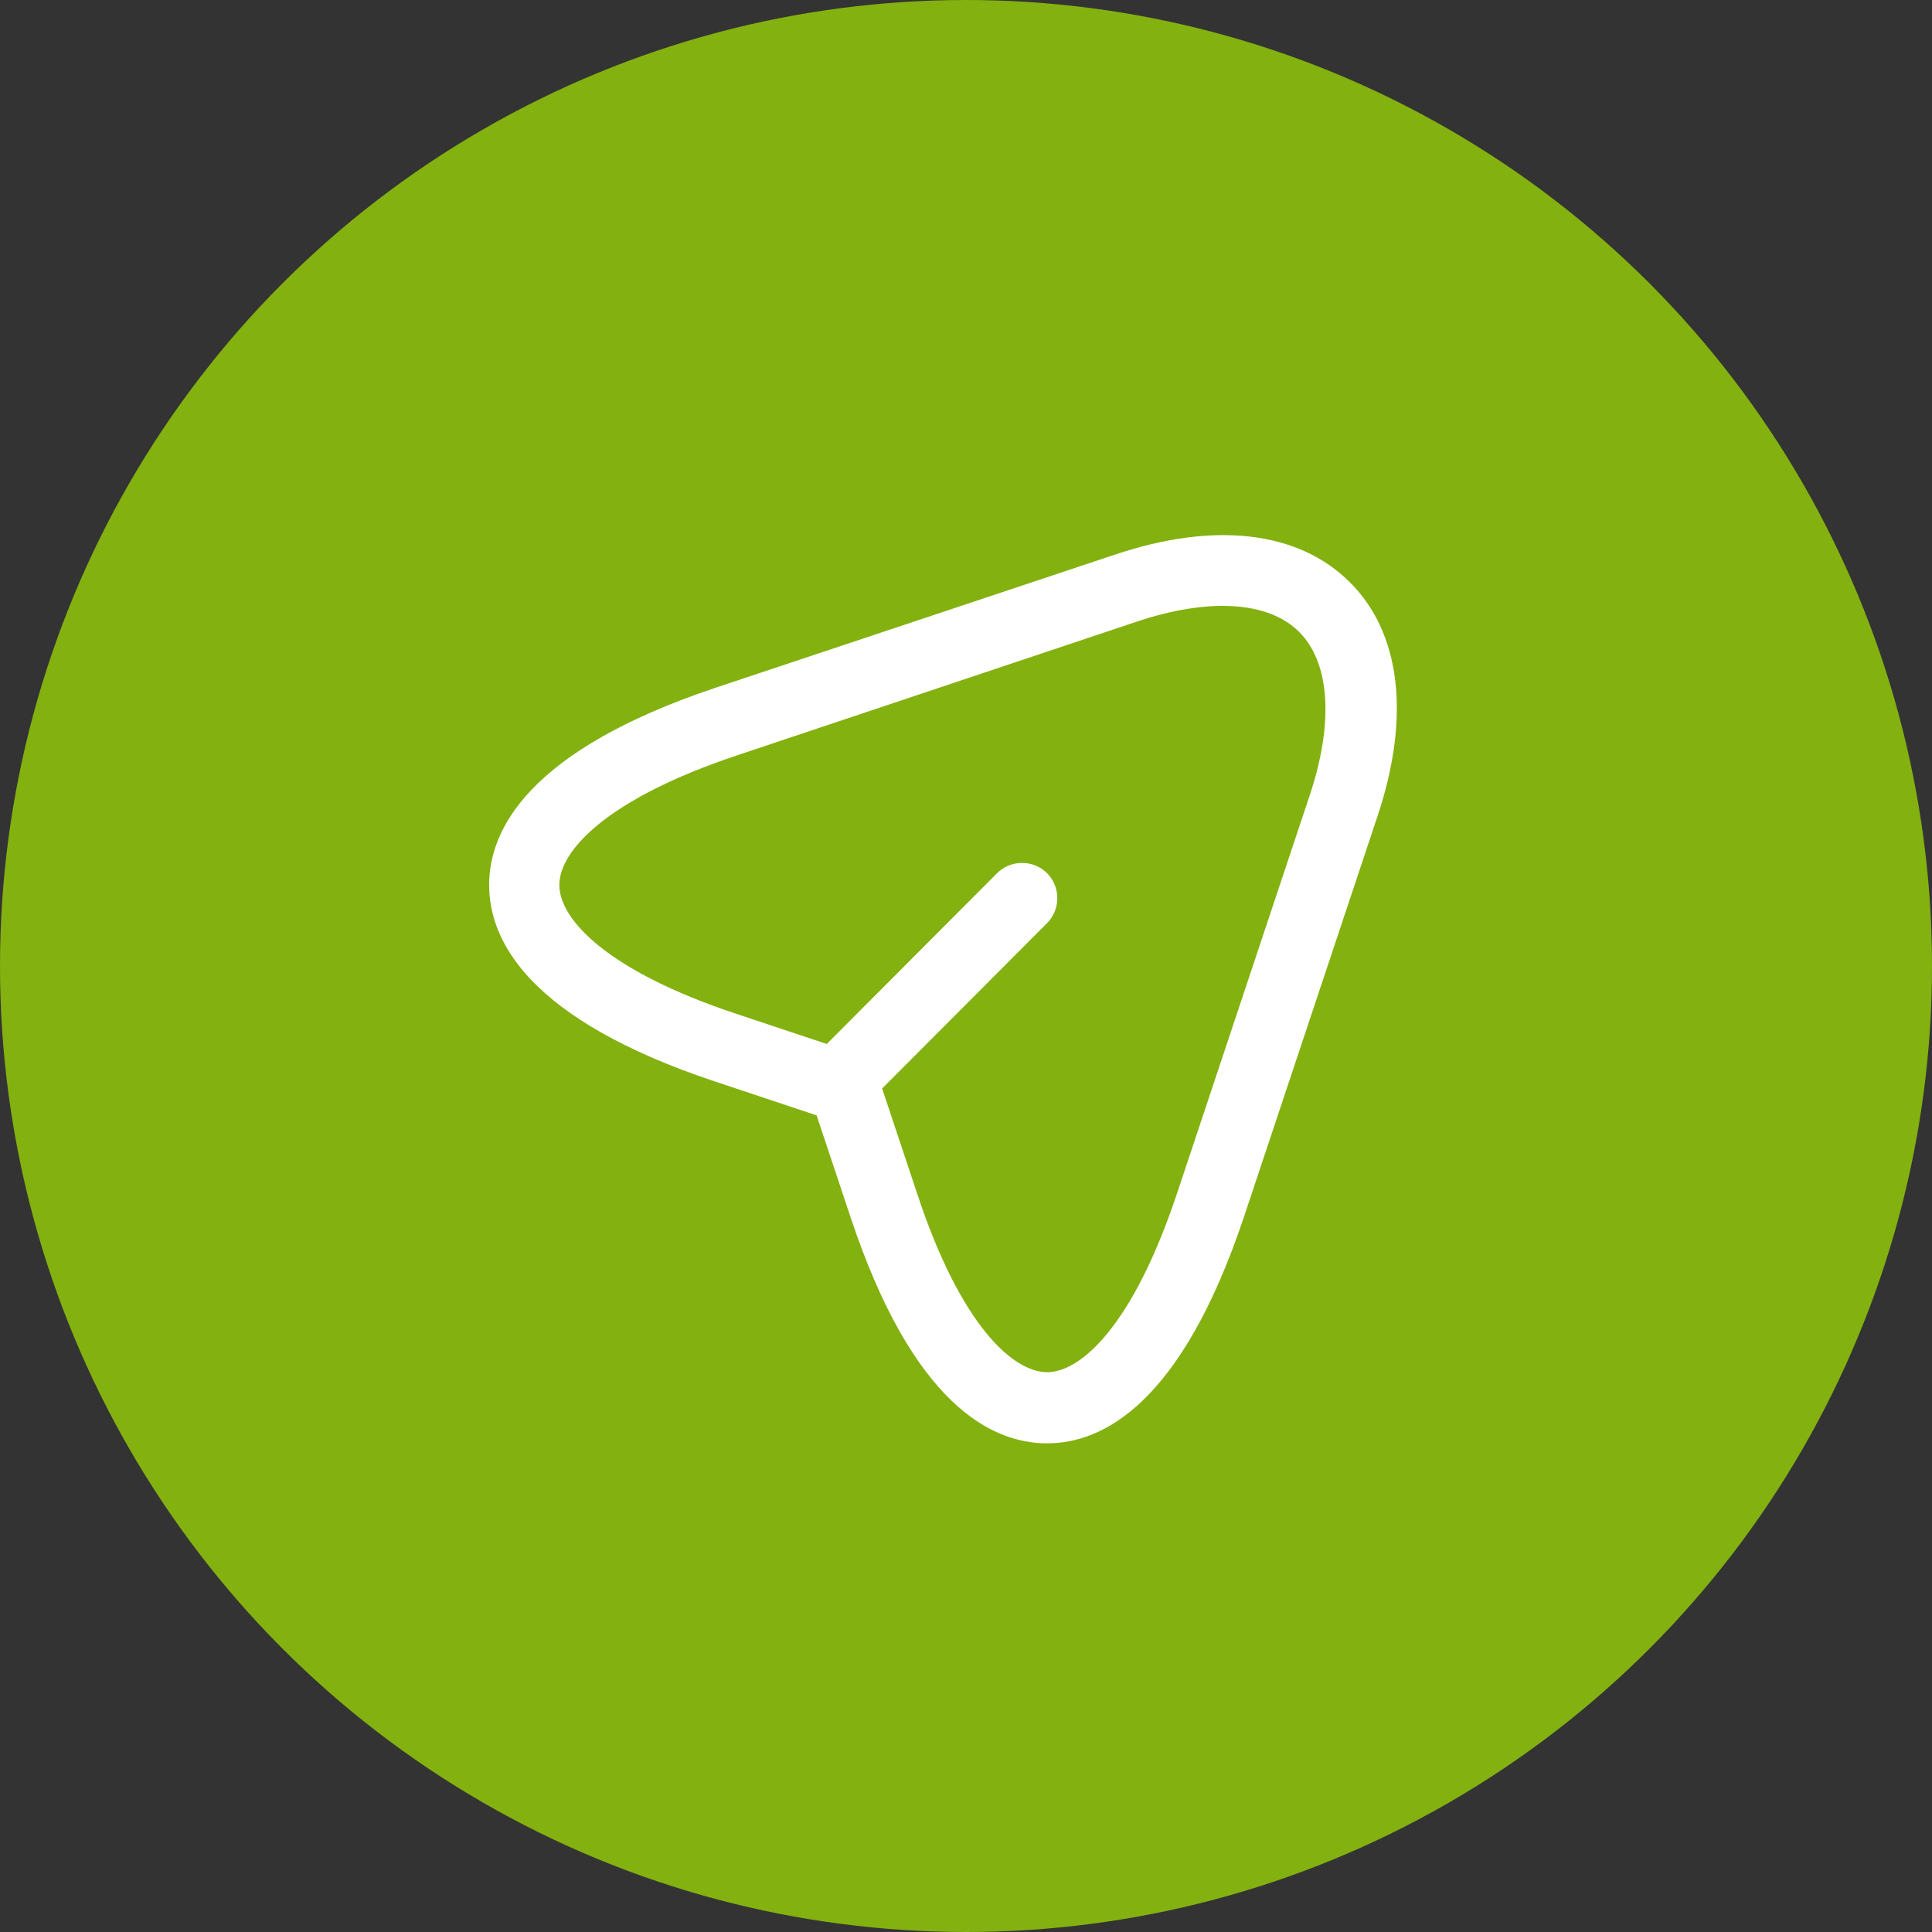 <?xml version="1.0" encoding="UTF-8"?> <svg xmlns="http://www.w3.org/2000/svg" width="41" height="41" viewBox="0 0 41 41" fill="none"><rect x="0" y="0" width="41" height="41" fill="#333333" stroke="none"/> <circle cx="20.5" cy="20.5" r="20.5" fill="#83B110"></circle> <path d="M22.22 30.63C21.04 30.63 19.37 29.8 18.05 25.83L17.33 23.67L15.17 22.95C11.21 21.63 10.38 19.96 10.38 18.78C10.38 17.61 11.21 15.93 15.17 14.6L23.66 11.77C25.78 11.06 27.55 11.27 28.64 12.35C29.73 13.43 29.94 15.21 29.23 17.33L26.4 25.82C25.07 29.8 23.4 30.63 22.22 30.63ZM15.64 16.03C12.86 16.96 11.87 18.06 11.87 18.78C11.87 19.5 12.86 20.6 15.64 21.52L18.16 22.36C18.38 22.43 18.56 22.61 18.63 22.83L19.47 25.35C20.39 28.13 21.5 29.12 22.22 29.12C22.94 29.12 24.04 28.13 24.97 25.35L27.8 16.86C28.31 15.32 28.22 14.06 27.57 13.41C26.92 12.76 25.66 12.68 24.13 13.19L15.64 16.03Z" fill="white"></path> <path d="M18.11 23.4C17.92 23.4 17.73 23.33 17.58 23.18C17.29 22.89 17.29 22.41 17.58 22.12L21.16 18.53C21.45 18.24 21.93 18.24 22.22 18.53C22.51 18.82 22.51 19.3 22.22 19.59L18.64 23.18C18.5 23.33 18.3 23.4 18.11 23.4Z" fill="white"></path> </svg> 